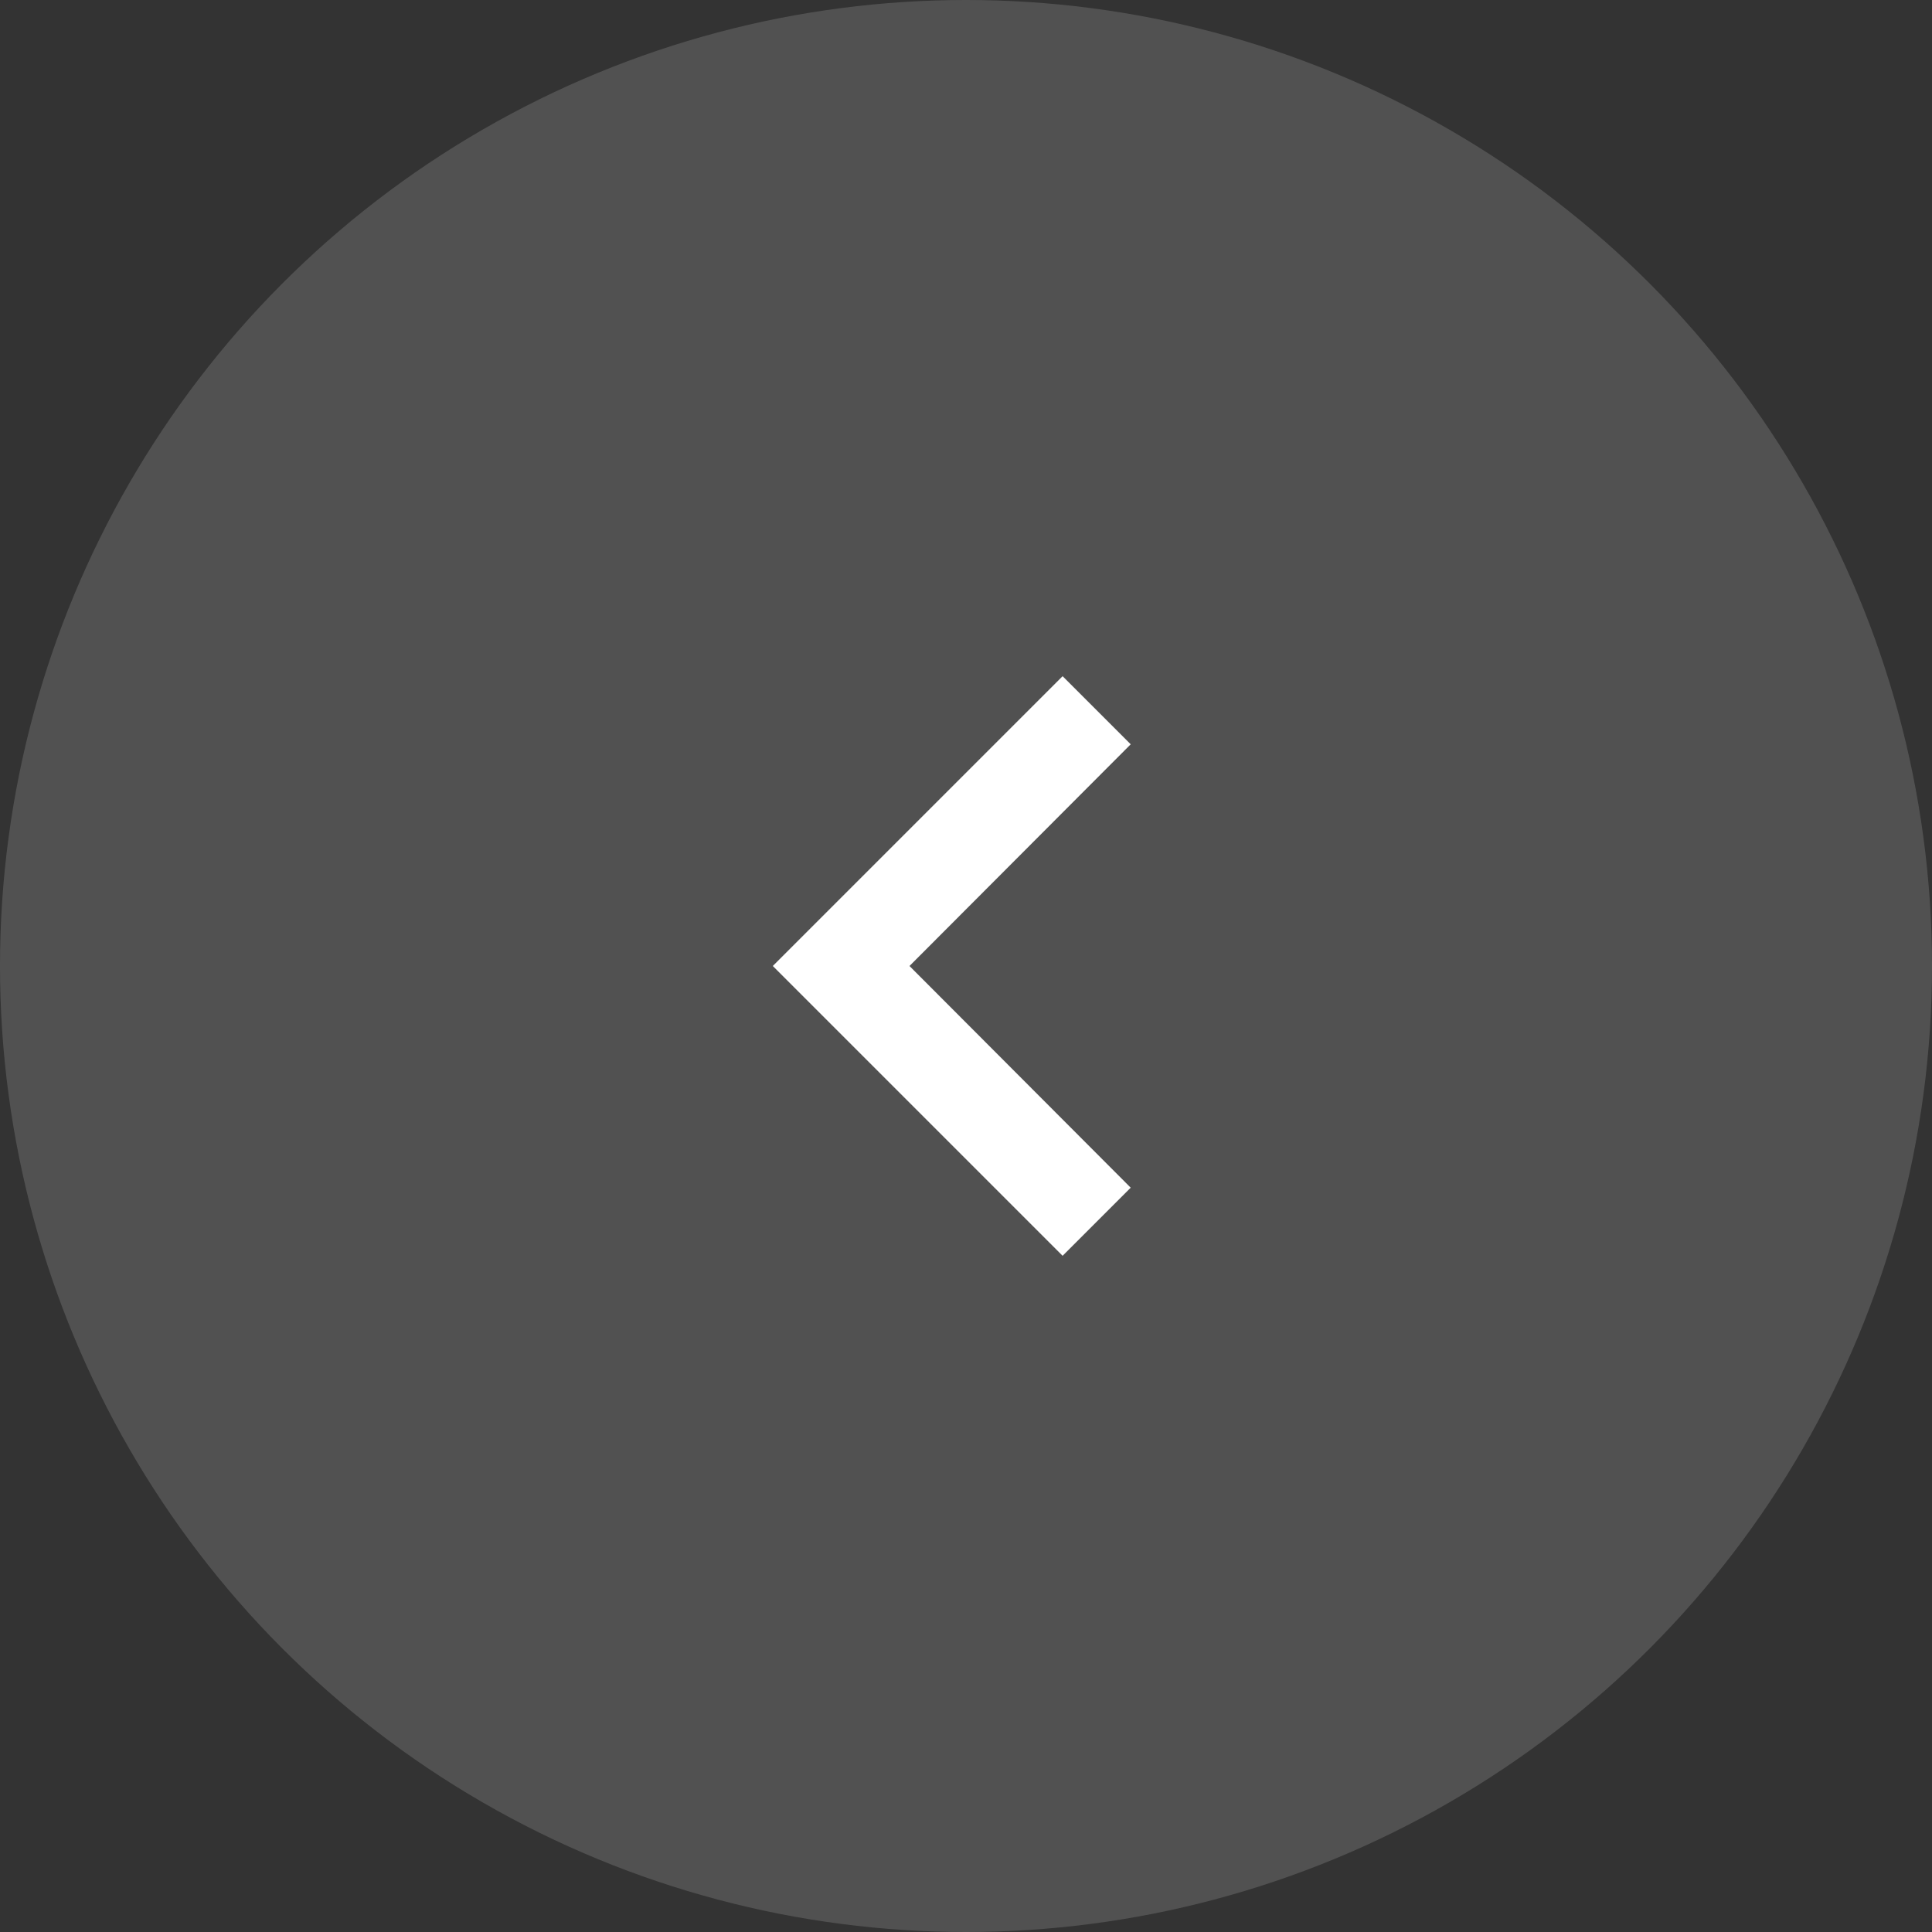 <svg width="20" height="20" viewBox="0 0 20 20" fill="none" xmlns="http://www.w3.org/2000/svg">
<rect x="0" y="0" width="20" height="20" fill="#333333" stroke="none"/>
<circle opacity="0.15" cx="10" cy="10" r="10" fill="white"/>
<path d="M11.705 7.705L11 7L8 10L11 13L11.705 12.295L9.415 10L11.705 7.705Z" fill="white"/>
</svg>
